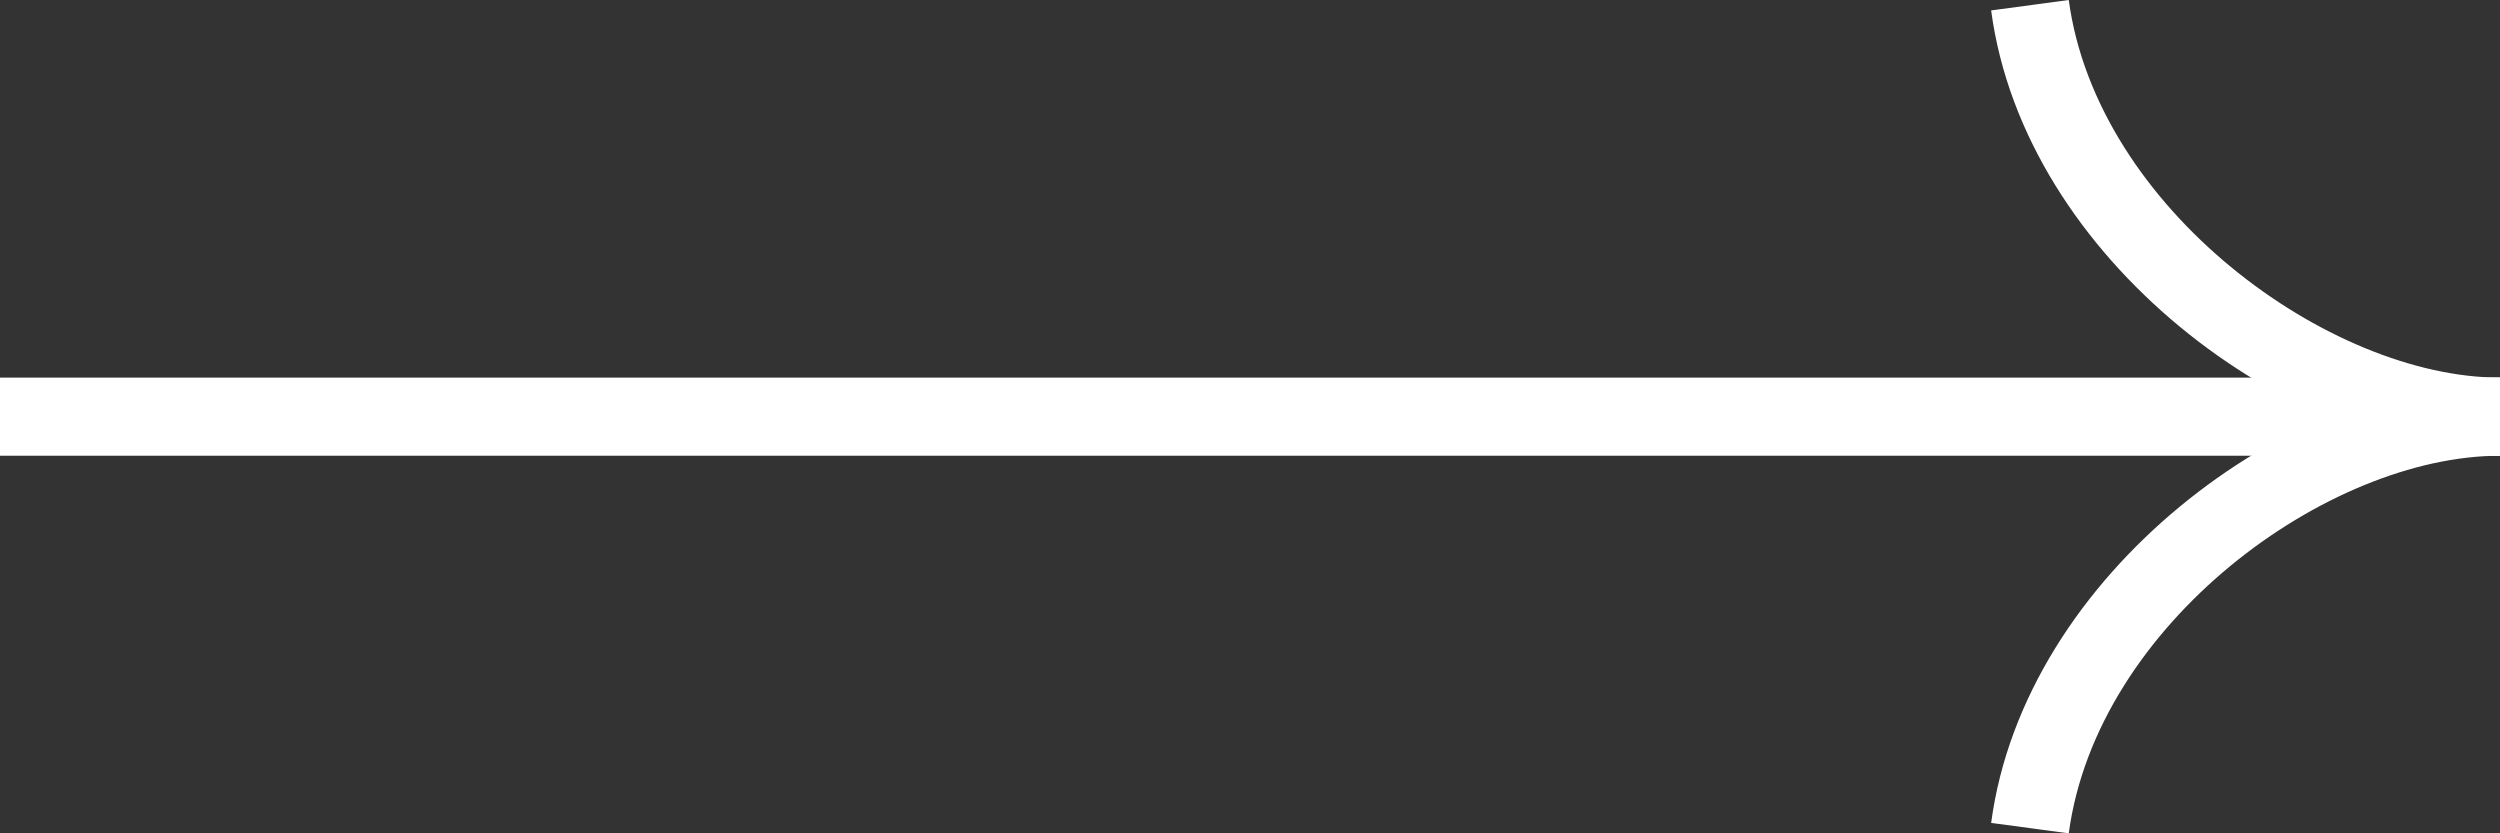 <svg id="Layer_1" data-name="Layer 1" xmlns="http://www.w3.org/2000/svg" viewBox="0 0 48 16"><rect x="0" y="0" width="48" height="16" fill="#333333" stroke="none"/><defs><style>.cls-1{fill:#fff;}</style></defs><rect class="cls-1" y="7.25" width="48" height="1.5" transform="translate(48 16) rotate(180)"/><path class="cls-1" d="M48,7.25v1.5c-3.31,0-7.74,3.23-8.28,7.25l-1.49-.2C38.87,11,44,7.25,48,7.25Z"/><path class="cls-1" d="M39.72,0c.54,4,5,7.25,8.28,7.25v1.5C44,8.75,38.87,5,38.23.2Z"/></svg>